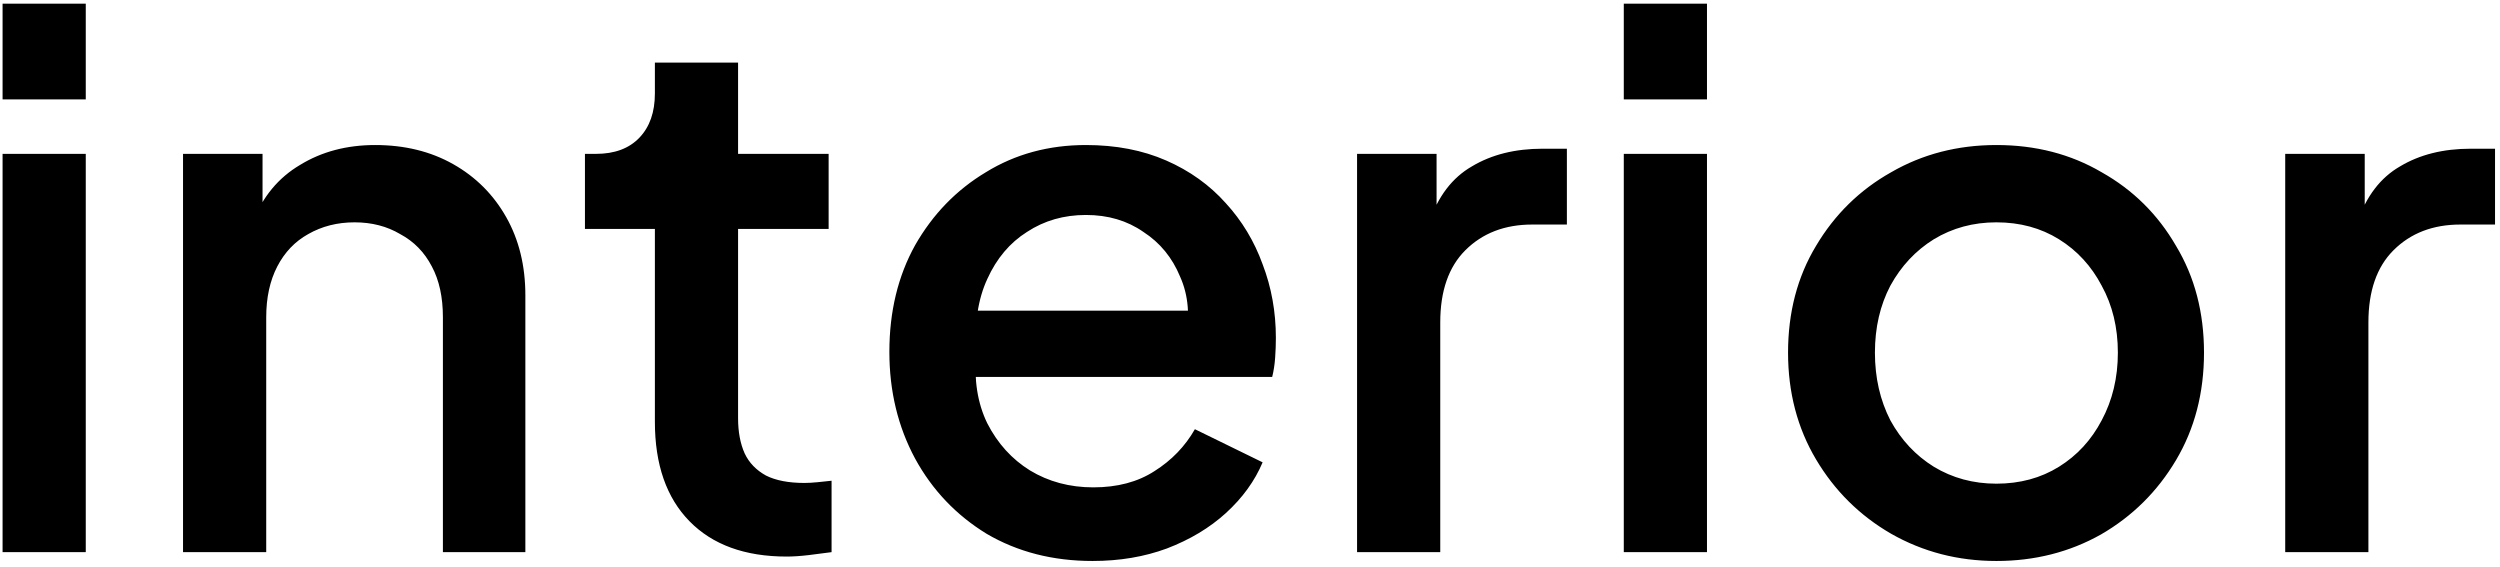 <svg xmlns="http://www.w3.org/2000/svg" width="326" height="74" viewBox="0 0 326 74" fill="none"><path d="M0.336 72V20.064H11.184V72H0.336ZM0.336 12.96V0.48H11.184V12.96H0.336ZM23.867 72V20.064H34.235V30.24L32.987 28.896C34.267 25.632 36.315 23.168 39.131 21.504C41.947 19.776 45.211 18.912 48.923 18.912C52.763 18.912 56.155 19.744 59.099 21.408C62.043 23.072 64.347 25.376 66.011 28.32C67.675 31.264 68.507 34.656 68.507 38.496V72H57.755V41.376C57.755 38.752 57.275 36.544 56.315 34.752C55.355 32.896 53.979 31.488 52.187 30.528C50.459 29.504 48.475 28.992 46.235 28.992C43.995 28.992 41.979 29.504 40.187 30.528C38.459 31.488 37.115 32.896 36.155 34.752C35.195 36.608 34.715 38.816 34.715 41.376V72H23.867ZM102.581 72.576C97.141 72.576 92.917 71.04 89.909 67.968C86.901 64.896 85.397 60.576 85.397 55.008V29.856H76.277V20.064H77.717C80.149 20.064 82.037 19.36 83.381 17.952C84.725 16.544 85.397 14.624 85.397 12.192V8.16H96.245V20.064H108.053V29.856H96.245V54.528C96.245 56.32 96.533 57.856 97.109 59.136C97.685 60.352 98.613 61.312 99.893 62.016C101.173 62.656 102.837 62.976 104.885 62.976C105.397 62.976 105.973 62.944 106.613 62.88C107.253 62.816 107.861 62.752 108.437 62.688V72C107.541 72.128 106.549 72.256 105.461 72.384C104.373 72.512 103.413 72.576 102.581 72.576ZM142.47 73.152C137.286 73.152 132.678 71.968 128.646 69.6C124.678 67.168 121.574 63.904 119.334 59.808C117.094 55.648 115.974 51.008 115.974 45.888C115.974 40.64 117.094 36 119.334 31.968C121.638 27.936 124.71 24.768 128.55 22.464C132.39 20.096 136.742 18.912 141.606 18.912C145.51 18.912 148.998 19.584 152.07 20.928C155.142 22.272 157.734 24.128 159.846 26.496C161.958 28.8 163.558 31.456 164.646 34.464C165.798 37.472 166.374 40.672 166.374 44.064C166.374 44.896 166.342 45.76 166.278 46.656C166.214 47.552 166.086 48.384 165.894 49.152H124.518V40.512H159.75L154.566 44.448C155.206 41.312 154.982 38.528 153.894 36.096C152.87 33.6 151.27 31.648 149.094 30.24C146.982 28.768 144.486 28.032 141.606 28.032C138.726 28.032 136.166 28.768 133.926 30.24C131.686 31.648 129.958 33.696 128.742 36.384C127.526 39.008 127.046 42.208 127.302 45.984C126.982 49.504 127.462 52.576 128.742 55.2C130.086 57.824 131.942 59.872 134.31 61.344C136.742 62.816 139.494 63.552 142.566 63.552C145.702 63.552 148.358 62.848 150.534 61.44C152.774 60.032 154.534 58.208 155.814 55.968L164.646 60.288C163.622 62.72 162.022 64.928 159.846 66.912C157.734 68.832 155.174 70.368 152.166 71.52C149.222 72.608 145.99 73.152 142.47 73.152ZM176.961 72V20.064H187.329V30.528L186.369 28.992C187.521 25.6 189.377 23.168 191.937 21.696C194.497 20.16 197.569 19.392 201.153 19.392H204.321V29.28H199.809C196.225 29.28 193.313 30.4 191.073 32.64C188.897 34.816 187.809 37.952 187.809 42.048V72H176.961ZM211.742 72V20.064H222.59V72H211.742ZM211.742 12.96V0.48H222.59V12.96H211.742ZM260.33 73.152C255.338 73.152 250.762 71.968 246.602 69.6C242.506 67.232 239.242 64 236.81 59.904C234.378 55.808 233.162 51.168 233.162 45.984C233.162 40.736 234.378 36.096 236.81 32.064C239.242 27.968 242.506 24.768 246.602 22.464C250.698 20.096 255.274 18.912 260.33 18.912C265.45 18.912 270.026 20.096 274.058 22.464C278.154 24.768 281.386 27.968 283.754 32.064C286.186 36.096 287.402 40.736 287.402 45.984C287.402 51.232 286.186 55.904 283.754 60C281.322 64.096 278.058 67.328 273.962 69.696C269.866 72 265.322 73.152 260.33 73.152ZM260.33 63.072C263.402 63.072 266.122 62.336 268.49 60.864C270.858 59.392 272.714 57.376 274.058 54.816C275.466 52.192 276.17 49.248 276.17 45.984C276.17 42.72 275.466 39.808 274.058 37.248C272.714 34.688 270.858 32.672 268.49 31.2C266.122 29.728 263.402 28.992 260.33 28.992C257.322 28.992 254.602 29.728 252.17 31.2C249.802 32.672 247.914 34.688 246.506 37.248C245.162 39.808 244.49 42.72 244.49 45.984C244.49 49.248 245.162 52.192 246.506 54.816C247.914 57.376 249.802 59.392 252.17 60.864C254.602 62.336 257.322 63.072 260.33 63.072ZM297.992 72V20.064H308.36V30.528L307.4 28.992C308.552 25.6 310.408 23.168 312.968 21.696C315.528 20.16 318.6 19.392 322.184 19.392H325.352V29.28H320.84C317.256 29.28 314.344 30.4 312.104 32.64C309.928 34.816 308.84 37.952 308.84 42.048V72H297.992Z" fill="black"></path></svg>